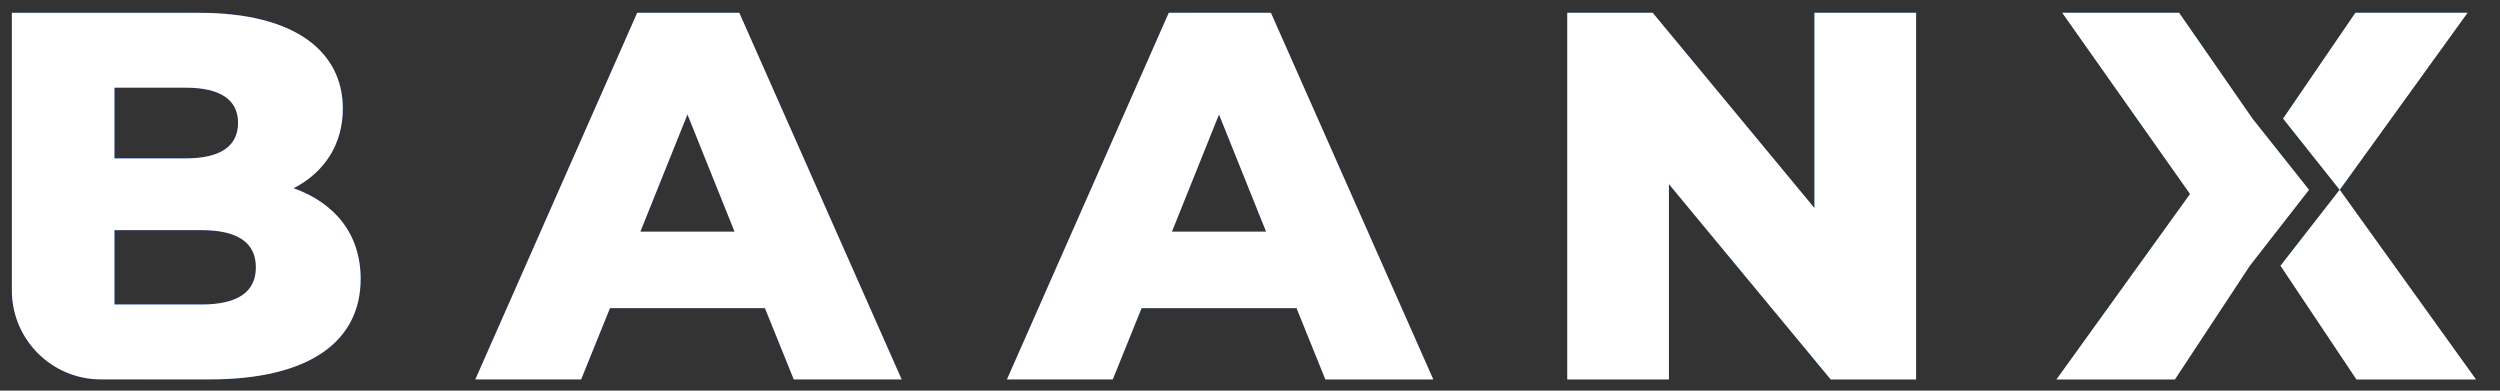 <svg width="128" height="20" viewBox="0 0 128 20" fill="none" xmlns="http://www.w3.org/2000/svg">
<rect x="0" y="0" width="128" height="20" fill="#333333" stroke="none"/>
<g clip-path="url(#clip0_330_796)">
<path fill-rule="evenodd" clip-rule="evenodd" d="M120.651 19.424L116.764 13.605L119.793 9.718L126.765 19.424H120.651ZM116.897 6.072L120.598 0.656H126.335L119.793 9.718L116.897 6.072ZM115.189 13.606L111.355 19.424H105.296L112.133 9.933L105.59 0.656H111.569L115.323 6.072L118.219 9.718L115.189 13.606ZM98.103 0.656V19.424H93.733L85.448 9.423V19.424H80.246V0.656H84.617L92.902 10.657V0.656H98.103ZM64.826 11.863L62.413 5.857L60 11.863H64.826ZM66.384 15.778H58.448L56.973 19.424H51.557L59.842 0.656H65.07L73.382 19.424H67.859L66.384 15.778ZM37.611 11.863L35.198 5.857L32.785 11.863H37.611ZM39.166 15.778H31.23L29.755 19.424H24.338L32.624 0.656H37.852L46.164 19.424H40.641L39.166 15.778ZM13.101 13.686C13.101 12.399 12.136 11.783 10.312 11.783H5.861V15.59H10.312C12.136 15.59 13.101 14.973 13.101 13.686ZM5.861 4.489V8.109H9.508C11.278 8.109 12.189 7.492 12.189 6.286C12.189 5.106 11.278 4.489 9.508 4.489H5.861ZM18.465 14.277C18.465 17.521 15.783 19.425 10.742 19.425H5.165C2.648 19.425 0.607 17.384 0.607 14.867V0.656H10.206C15.14 0.656 17.553 2.667 17.553 5.563C17.553 7.359 16.641 8.807 15.033 9.638C17.151 10.389 18.465 11.998 18.465 14.277Z" fill="url(#paint0_linear_330_796)"/>
<path fill-rule="evenodd" clip-rule="evenodd" d="M120.651 19.424L116.764 13.605L119.793 9.718L126.765 19.424H120.651ZM116.897 6.072L120.598 0.656H126.335L119.793 9.718L116.897 6.072ZM115.189 13.606L111.355 19.424H105.296L112.133 9.933L105.59 0.656H111.569L115.323 6.072L118.219 9.718L115.189 13.606ZM98.103 0.656V19.424H93.733L85.448 9.423V19.424H80.246V0.656H84.617L92.902 10.657V0.656H98.103ZM64.826 11.863L62.413 5.857L60 11.863H64.826ZM66.384 15.778H58.448L56.973 19.424H51.557L59.842 0.656H65.07L73.382 19.424H67.859L66.384 15.778ZM37.611 11.863L35.198 5.857L32.785 11.863H37.611ZM39.166 15.778H31.23L29.755 19.424H24.338L32.624 0.656H37.852L46.164 19.424H40.641L39.166 15.778ZM13.101 13.686C13.101 12.399 12.136 11.783 10.312 11.783H5.861V15.59H10.312C12.136 15.59 13.101 14.973 13.101 13.686ZM5.861 4.489V8.109H9.508C11.278 8.109 12.189 7.492 12.189 6.286C12.189 5.106 11.278 4.489 9.508 4.489H5.861ZM18.465 14.277C18.465 17.521 15.783 19.425 10.742 19.425H5.165C2.648 19.425 0.607 17.384 0.607 14.867V0.656H10.206C15.14 0.656 17.553 2.667 17.553 5.563C17.553 7.359 16.641 8.807 15.033 9.638C17.151 10.389 18.465 11.998 18.465 14.277Z" fill="white"/>
</g>
<defs>
<linearGradient id="paint0_linear_330_796" x1="0.607" y1="10.043" x2="126.79" y2="10.043" gradientUnits="userSpaceOnUse">
<stop stop-color="#003EDD"/>
<stop offset="1" stop-color="#40A8DF"/>
</linearGradient>
<clipPath id="clip0_330_796">
<rect width="126.877" height="18.85" fill="white" transform="translate(0.608 0.575)"/>
</clipPath>
</defs>
</svg>
